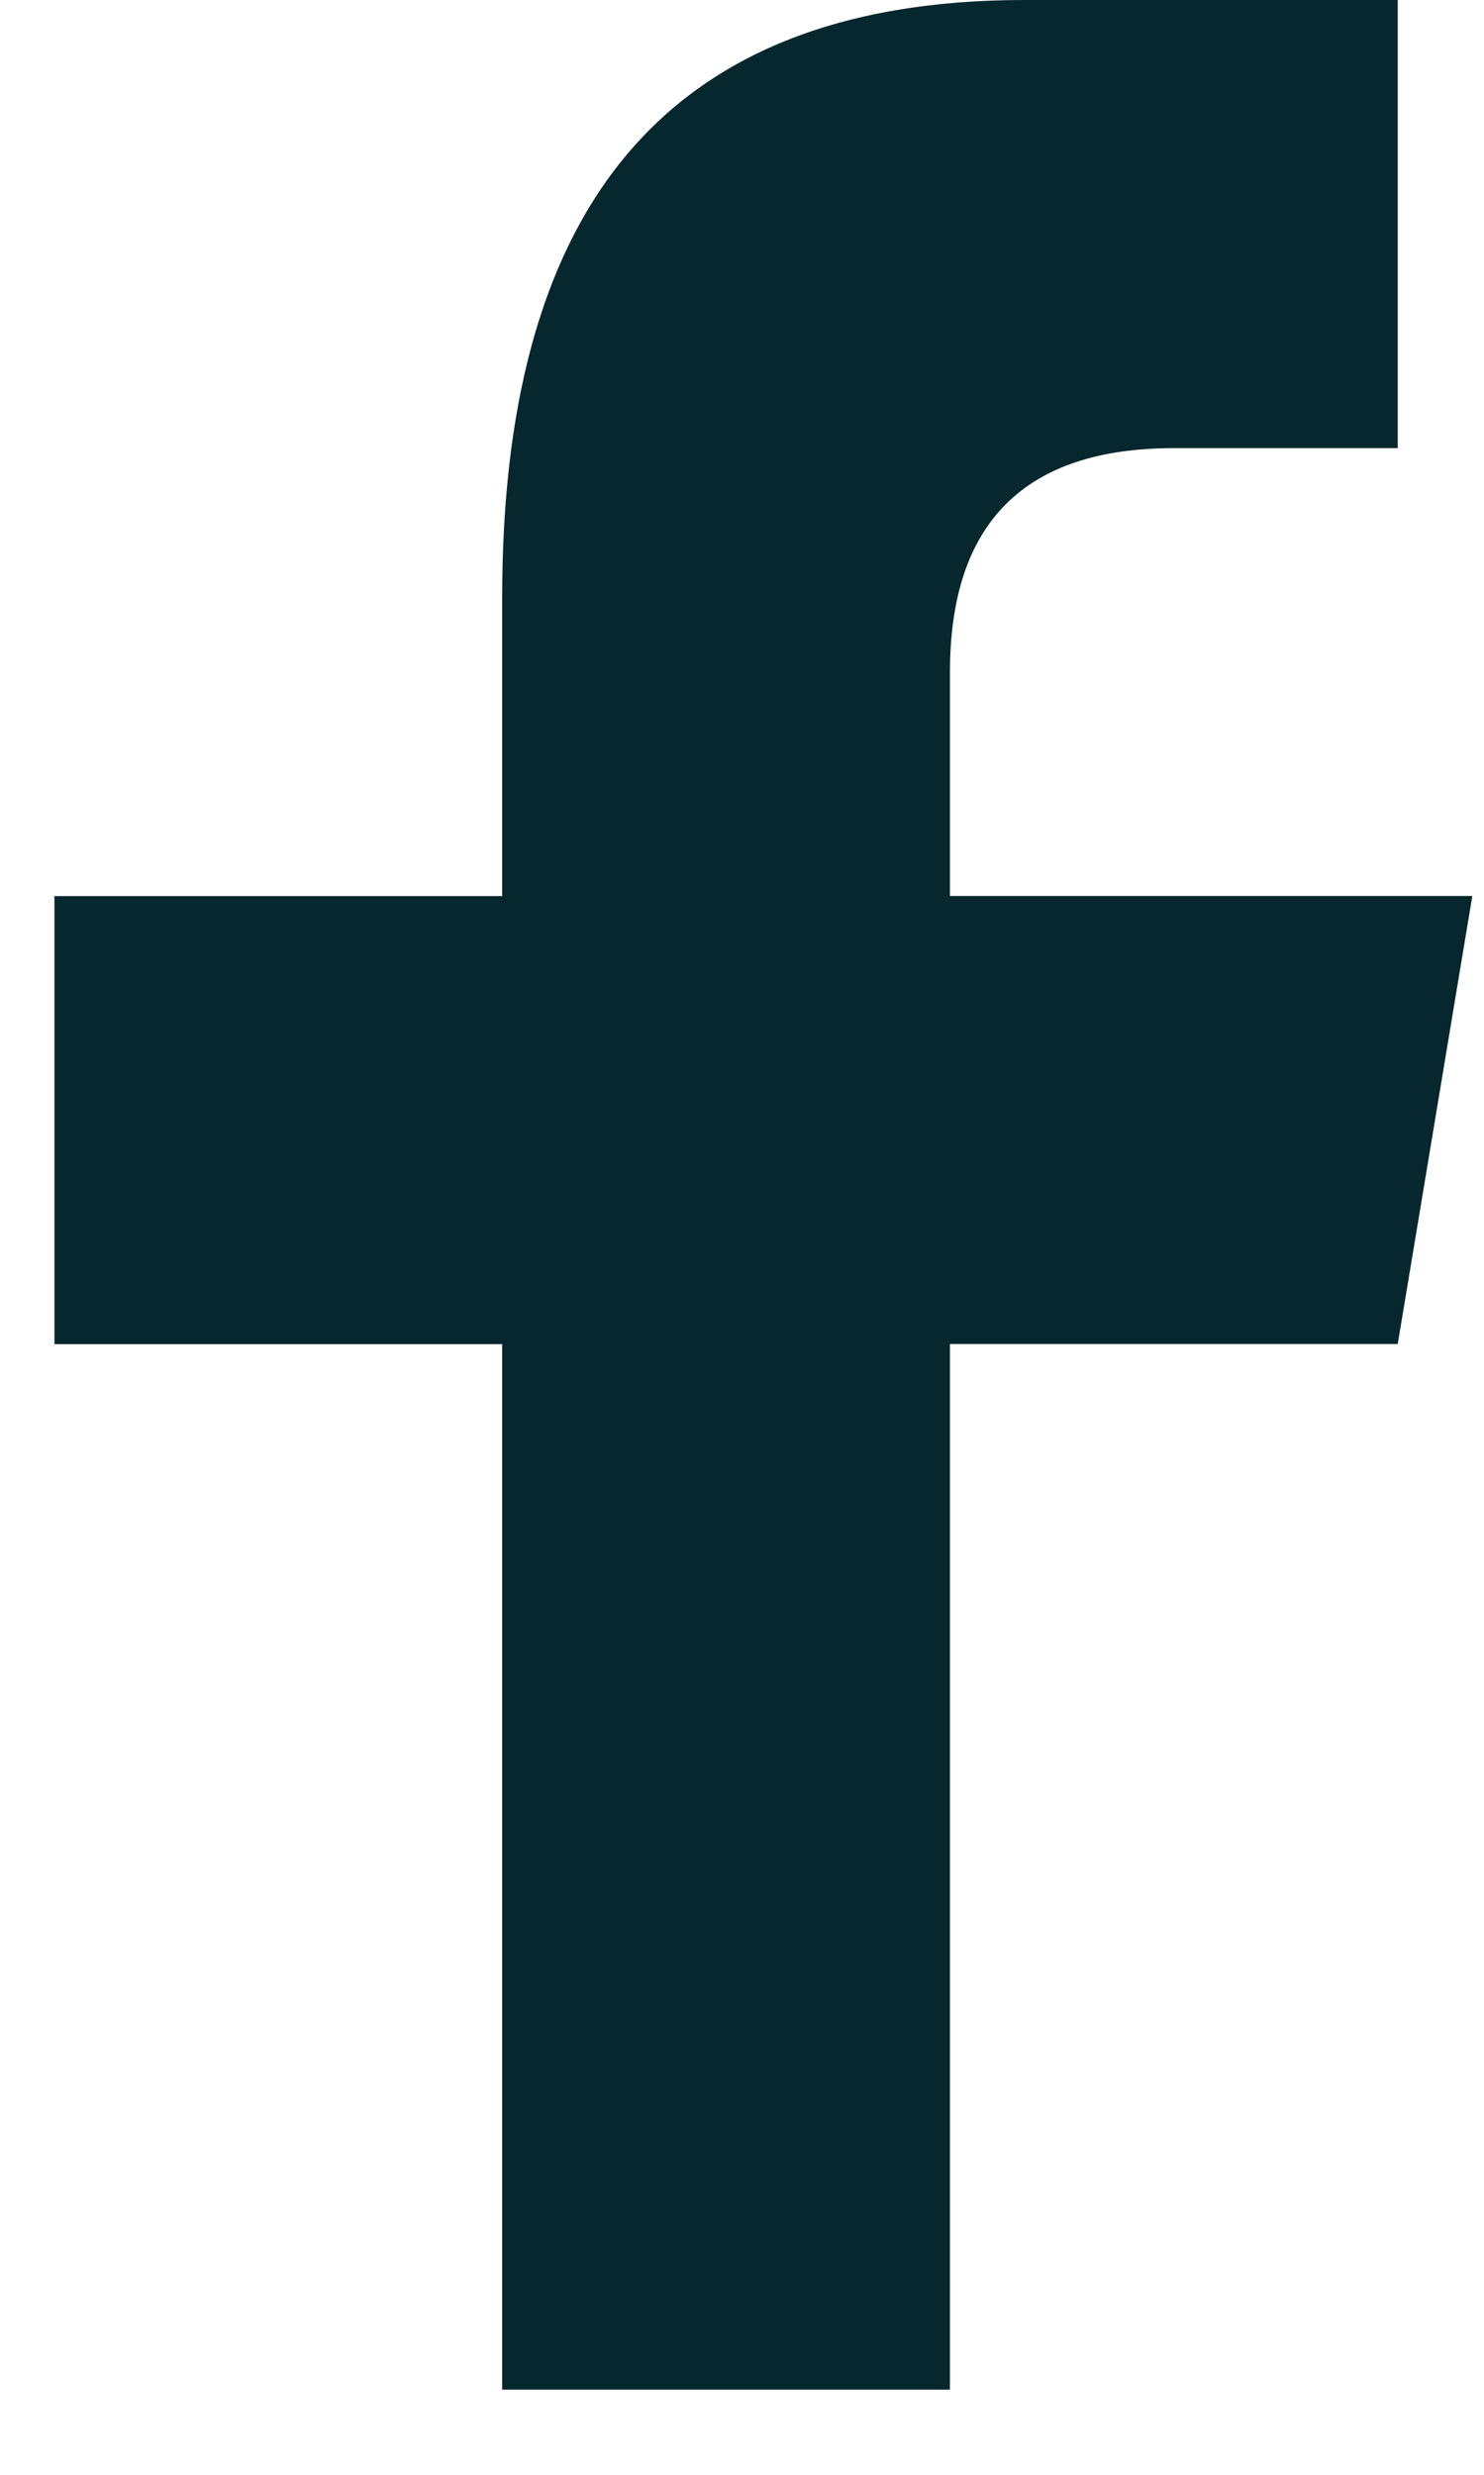 <svg xmlns="http://www.w3.org/2000/svg" width="15" height="25" viewBox="0 0 15 25"><path d="M9.602 24.14V13.577h4.526l.754-4.526h-5.28V6.79c0-1.509.754-2.263 2.263-2.263h2.263V0h-3.772c-3.772 0-5.28 2.263-5.28 6.035v3.017H.55v4.526h4.526V24.14h4.526z" fill="#06272D" fill-rule="nonzero"></path></svg>
